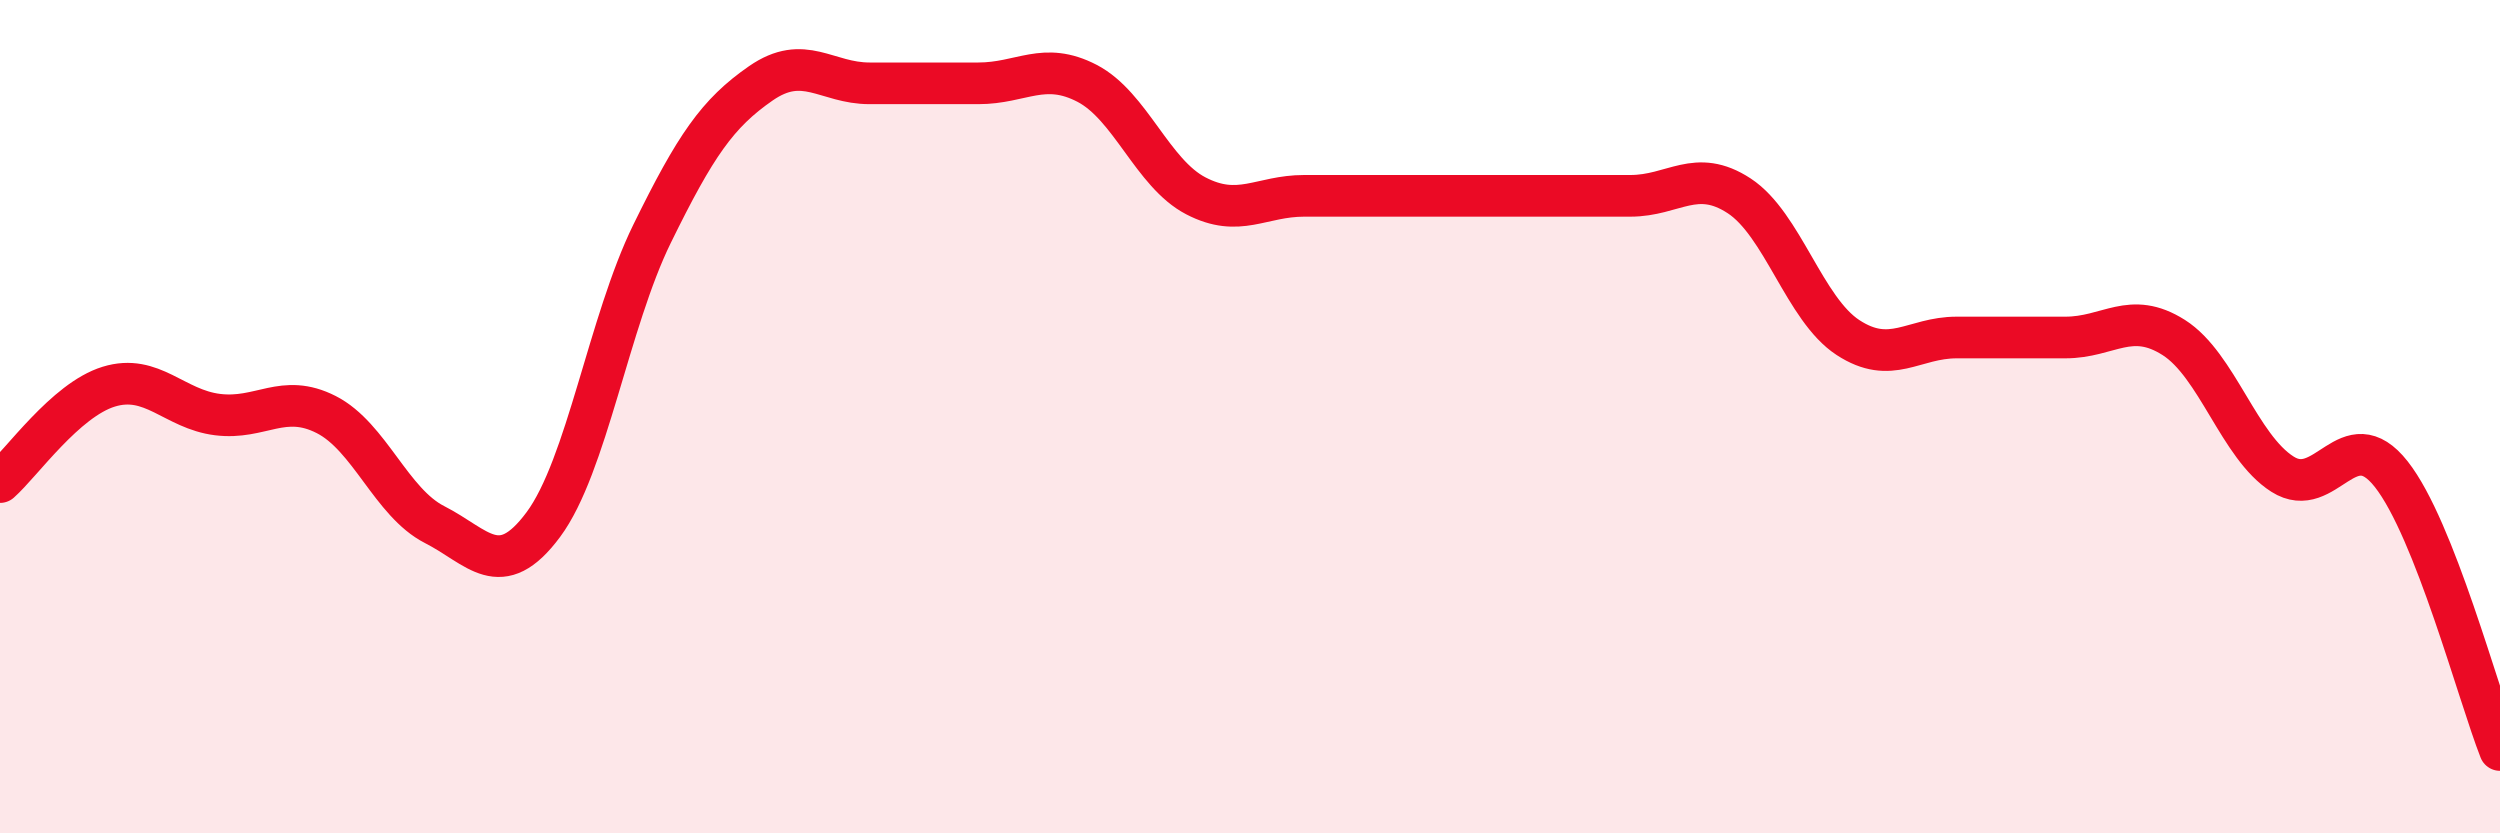 
    <svg width="60" height="20" viewBox="0 0 60 20" xmlns="http://www.w3.org/2000/svg">
      <path
        d="M 0,11.57 C 0.52,11.11 1.57,9.6 2.61,9.28 C 3.65,8.96 4.18,9.82 5.22,9.95 C 6.26,10.08 6.79,9.42 7.83,9.95 C 8.87,10.48 9.39,12.06 10.43,12.59 C 11.47,13.12 12,13.99 13.04,12.59 C 14.08,11.19 14.61,7.73 15.65,5.61 C 16.69,3.49 17.22,2.72 18.26,2 C 19.3,1.28 19.83,2 20.87,2 C 21.91,2 22.44,2 23.48,2 C 24.52,2 25.05,1.46 26.09,2 C 27.13,2.54 27.66,4.16 28.7,4.7 C 29.74,5.24 30.26,4.7 31.3,4.7 C 32.34,4.7 32.87,4.7 33.91,4.7 C 34.95,4.7 35.48,4.7 36.52,4.7 C 37.56,4.7 38.09,4.7 39.13,4.7 C 40.17,4.7 40.7,4.02 41.74,4.7 C 42.78,5.38 43.31,7.42 44.35,8.1 C 45.39,8.78 45.92,8.1 46.96,8.1 C 48,8.1 48.53,8.1 49.57,8.1 C 50.61,8.1 51.13,7.44 52.17,8.1 C 53.21,8.76 53.74,10.72 54.78,11.38 C 55.82,12.04 56.35,10.06 57.39,11.38 C 58.43,12.7 59.48,16.68 60,18L60 20L0 20Z"
        fill="#EB0A25"
        opacity="0.1"
        stroke-linecap="round"
        stroke-linejoin="round"
      />
      <path
        d="M 0,11.57 C 0.52,11.11 1.57,9.6 2.61,9.28 C 3.65,8.96 4.18,9.82 5.22,9.95 C 6.26,10.08 6.79,9.42 7.83,9.95 C 8.87,10.48 9.39,12.06 10.43,12.59 C 11.47,13.12 12,13.99 13.04,12.59 C 14.08,11.19 14.61,7.73 15.65,5.61 C 16.69,3.49 17.22,2.72 18.26,2 C 19.3,1.28 19.83,2 20.87,2 C 21.91,2 22.44,2 23.48,2 C 24.52,2 25.05,1.46 26.09,2 C 27.13,2.54 27.66,4.16 28.7,4.7 C 29.74,5.24 30.26,4.7 31.3,4.7 C 32.34,4.7 32.87,4.7 33.91,4.7 C 34.95,4.7 35.48,4.7 36.52,4.7 C 37.56,4.7 38.09,4.7 39.13,4.7 C 40.17,4.7 40.7,4.02 41.74,4.7 C 42.78,5.38 43.31,7.42 44.35,8.1 C 45.39,8.78 45.92,8.1 46.96,8.1 C 48,8.1 48.53,8.1 49.57,8.1 C 50.61,8.1 51.13,7.44 52.17,8.1 C 53.21,8.76 53.74,10.72 54.78,11.38 C 55.82,12.04 56.35,10.06 57.39,11.38 C 58.43,12.7 59.48,16.68 60,18"
        stroke="#EB0A25"
        stroke-width="1"
        fill="none"
        stroke-linecap="round"
        stroke-linejoin="round"
      />
    </svg>
  